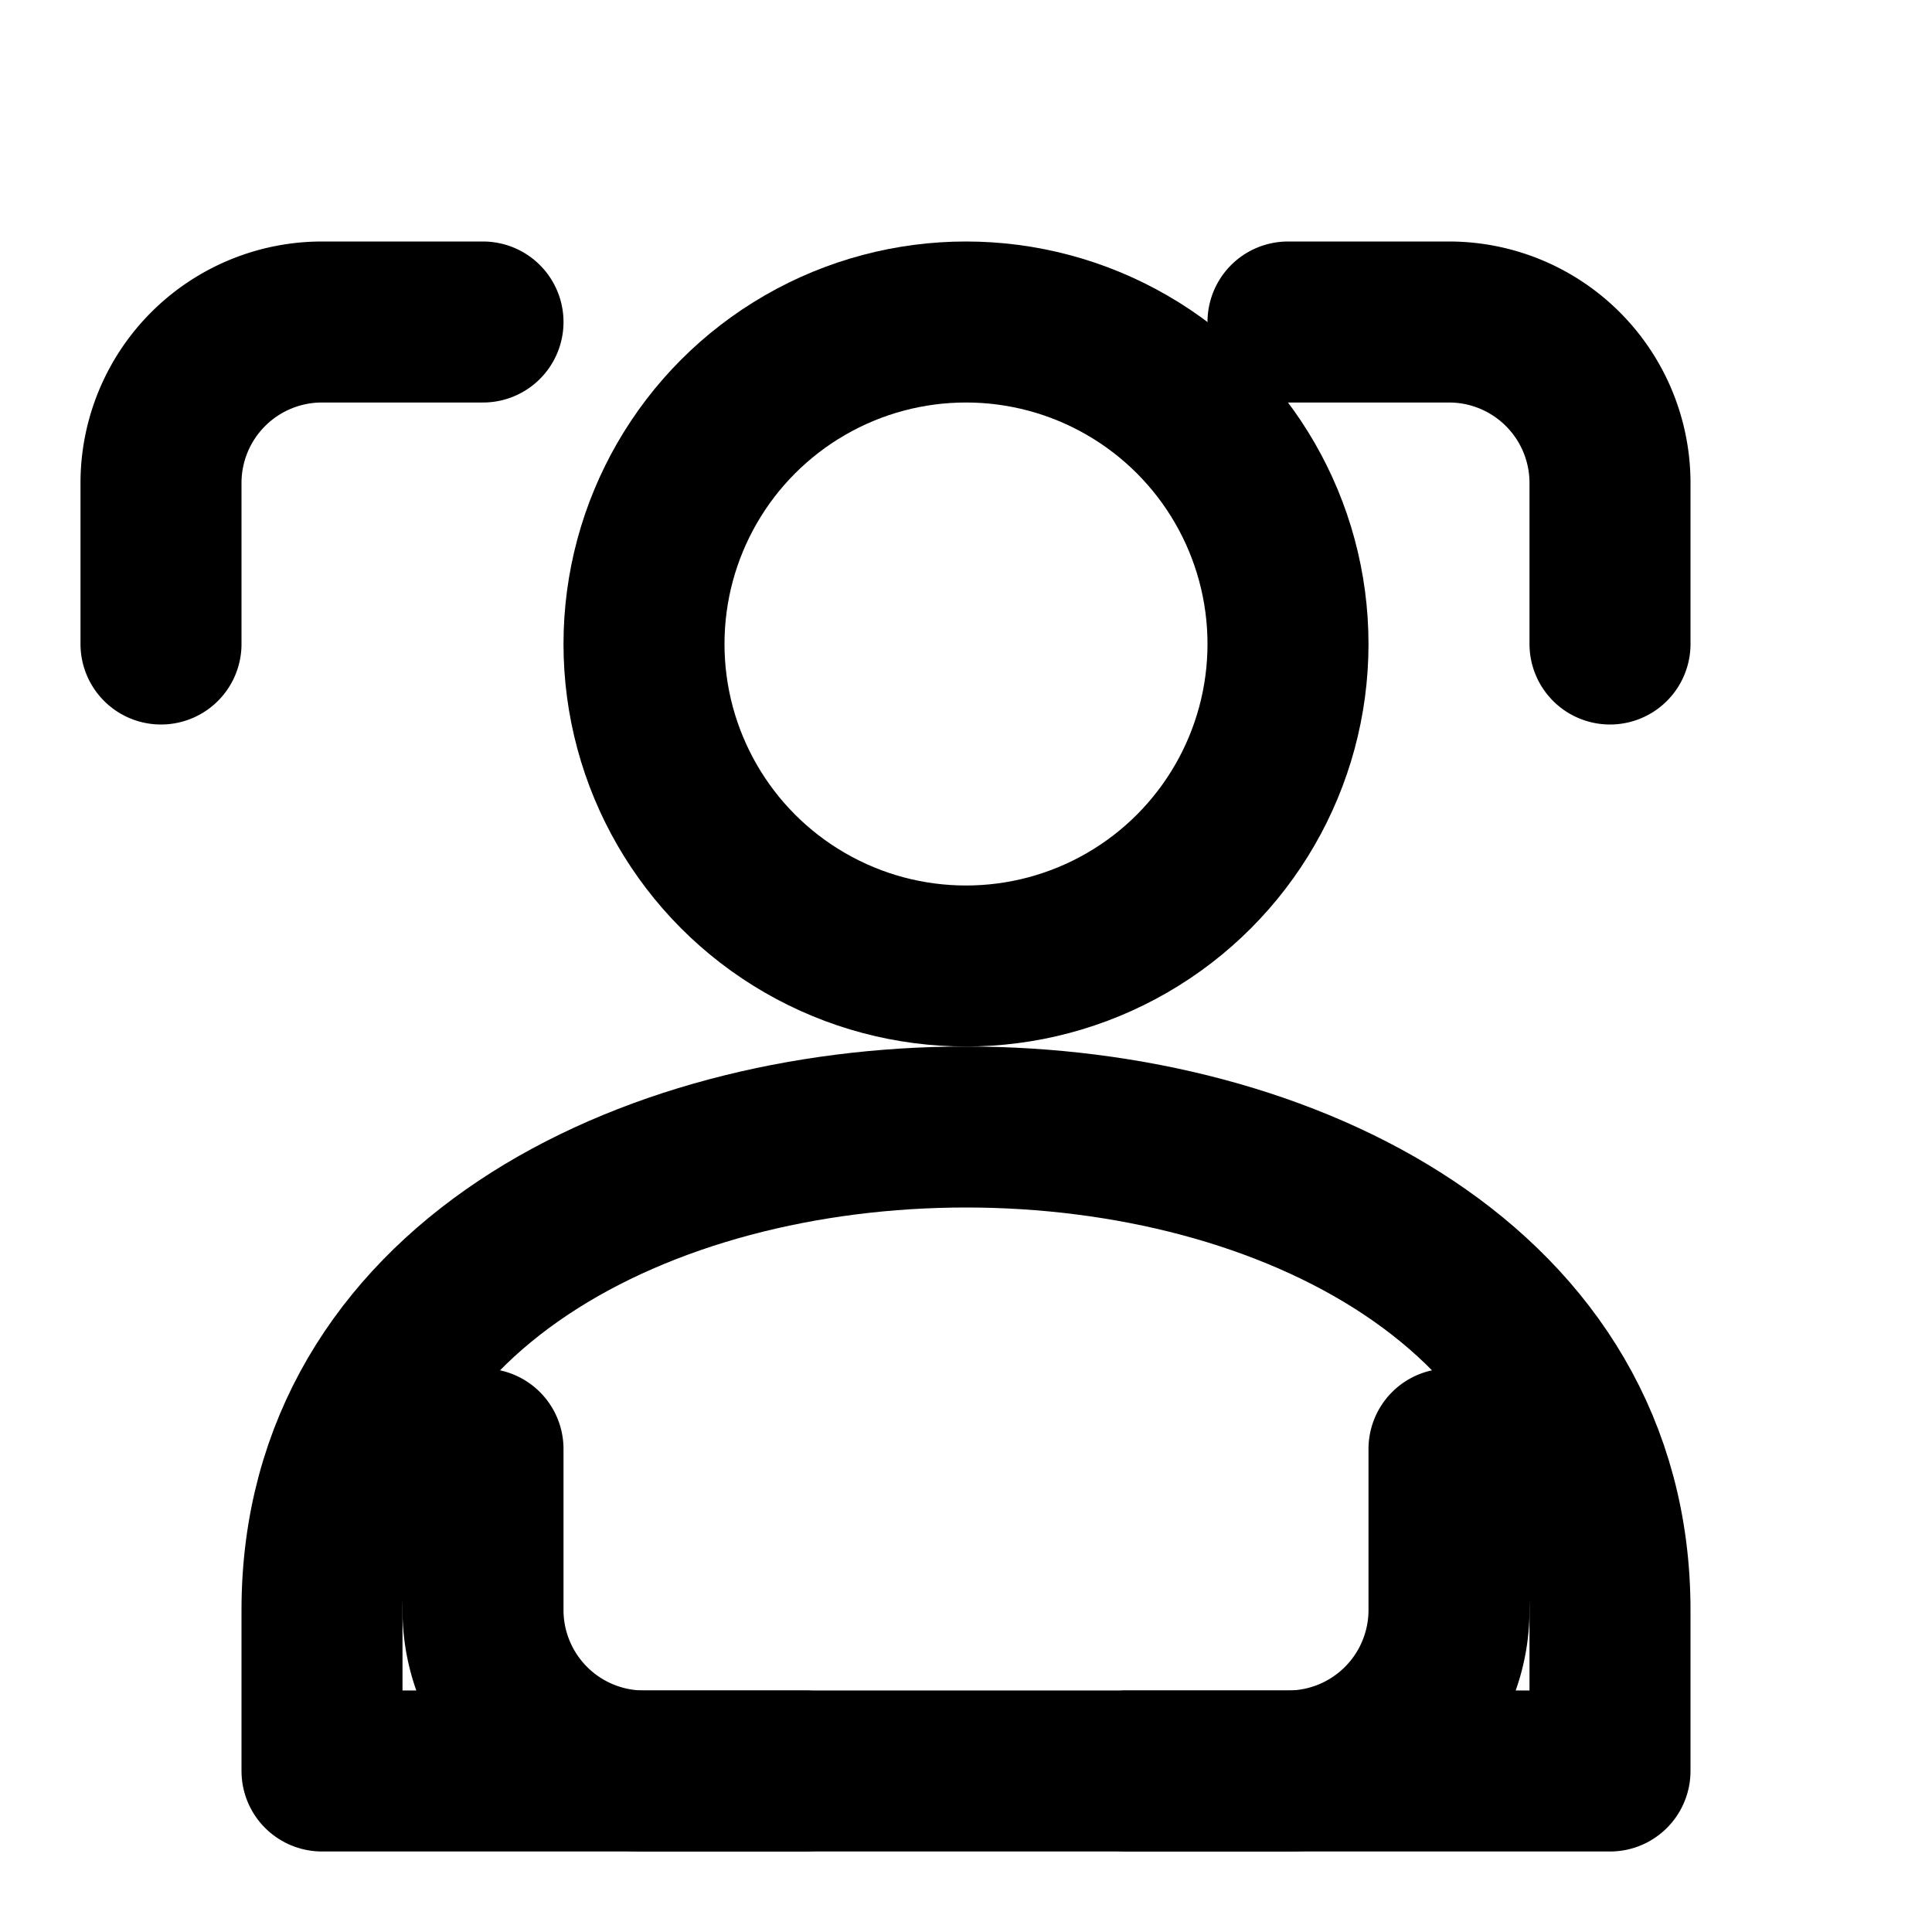 <svg xmlns="http://www.w3.org/2000/svg" viewBox="0 0 24 24" fill="none" stroke="currentColor" stroke-width="2" stroke-linecap="round" stroke-linejoin="round">
  <circle cx="12" cy="8" r="4"/>
  <path d="M12 14c-4 0-8 2-8 6v2h16v-2c0-4-4-6-8-6z"/>
  <path d="M16 4h2a2 2 0 0 1 2 2v2"/>
  <path d="M6 4H4a2 2 0 0 0-2 2v2"/>
  <path d="M18 18v2a2 2 0 0 1-2 2h-2"/>
  <path d="M6 18v2a2 2 0 0 0 2 2h2"/>
</svg>
